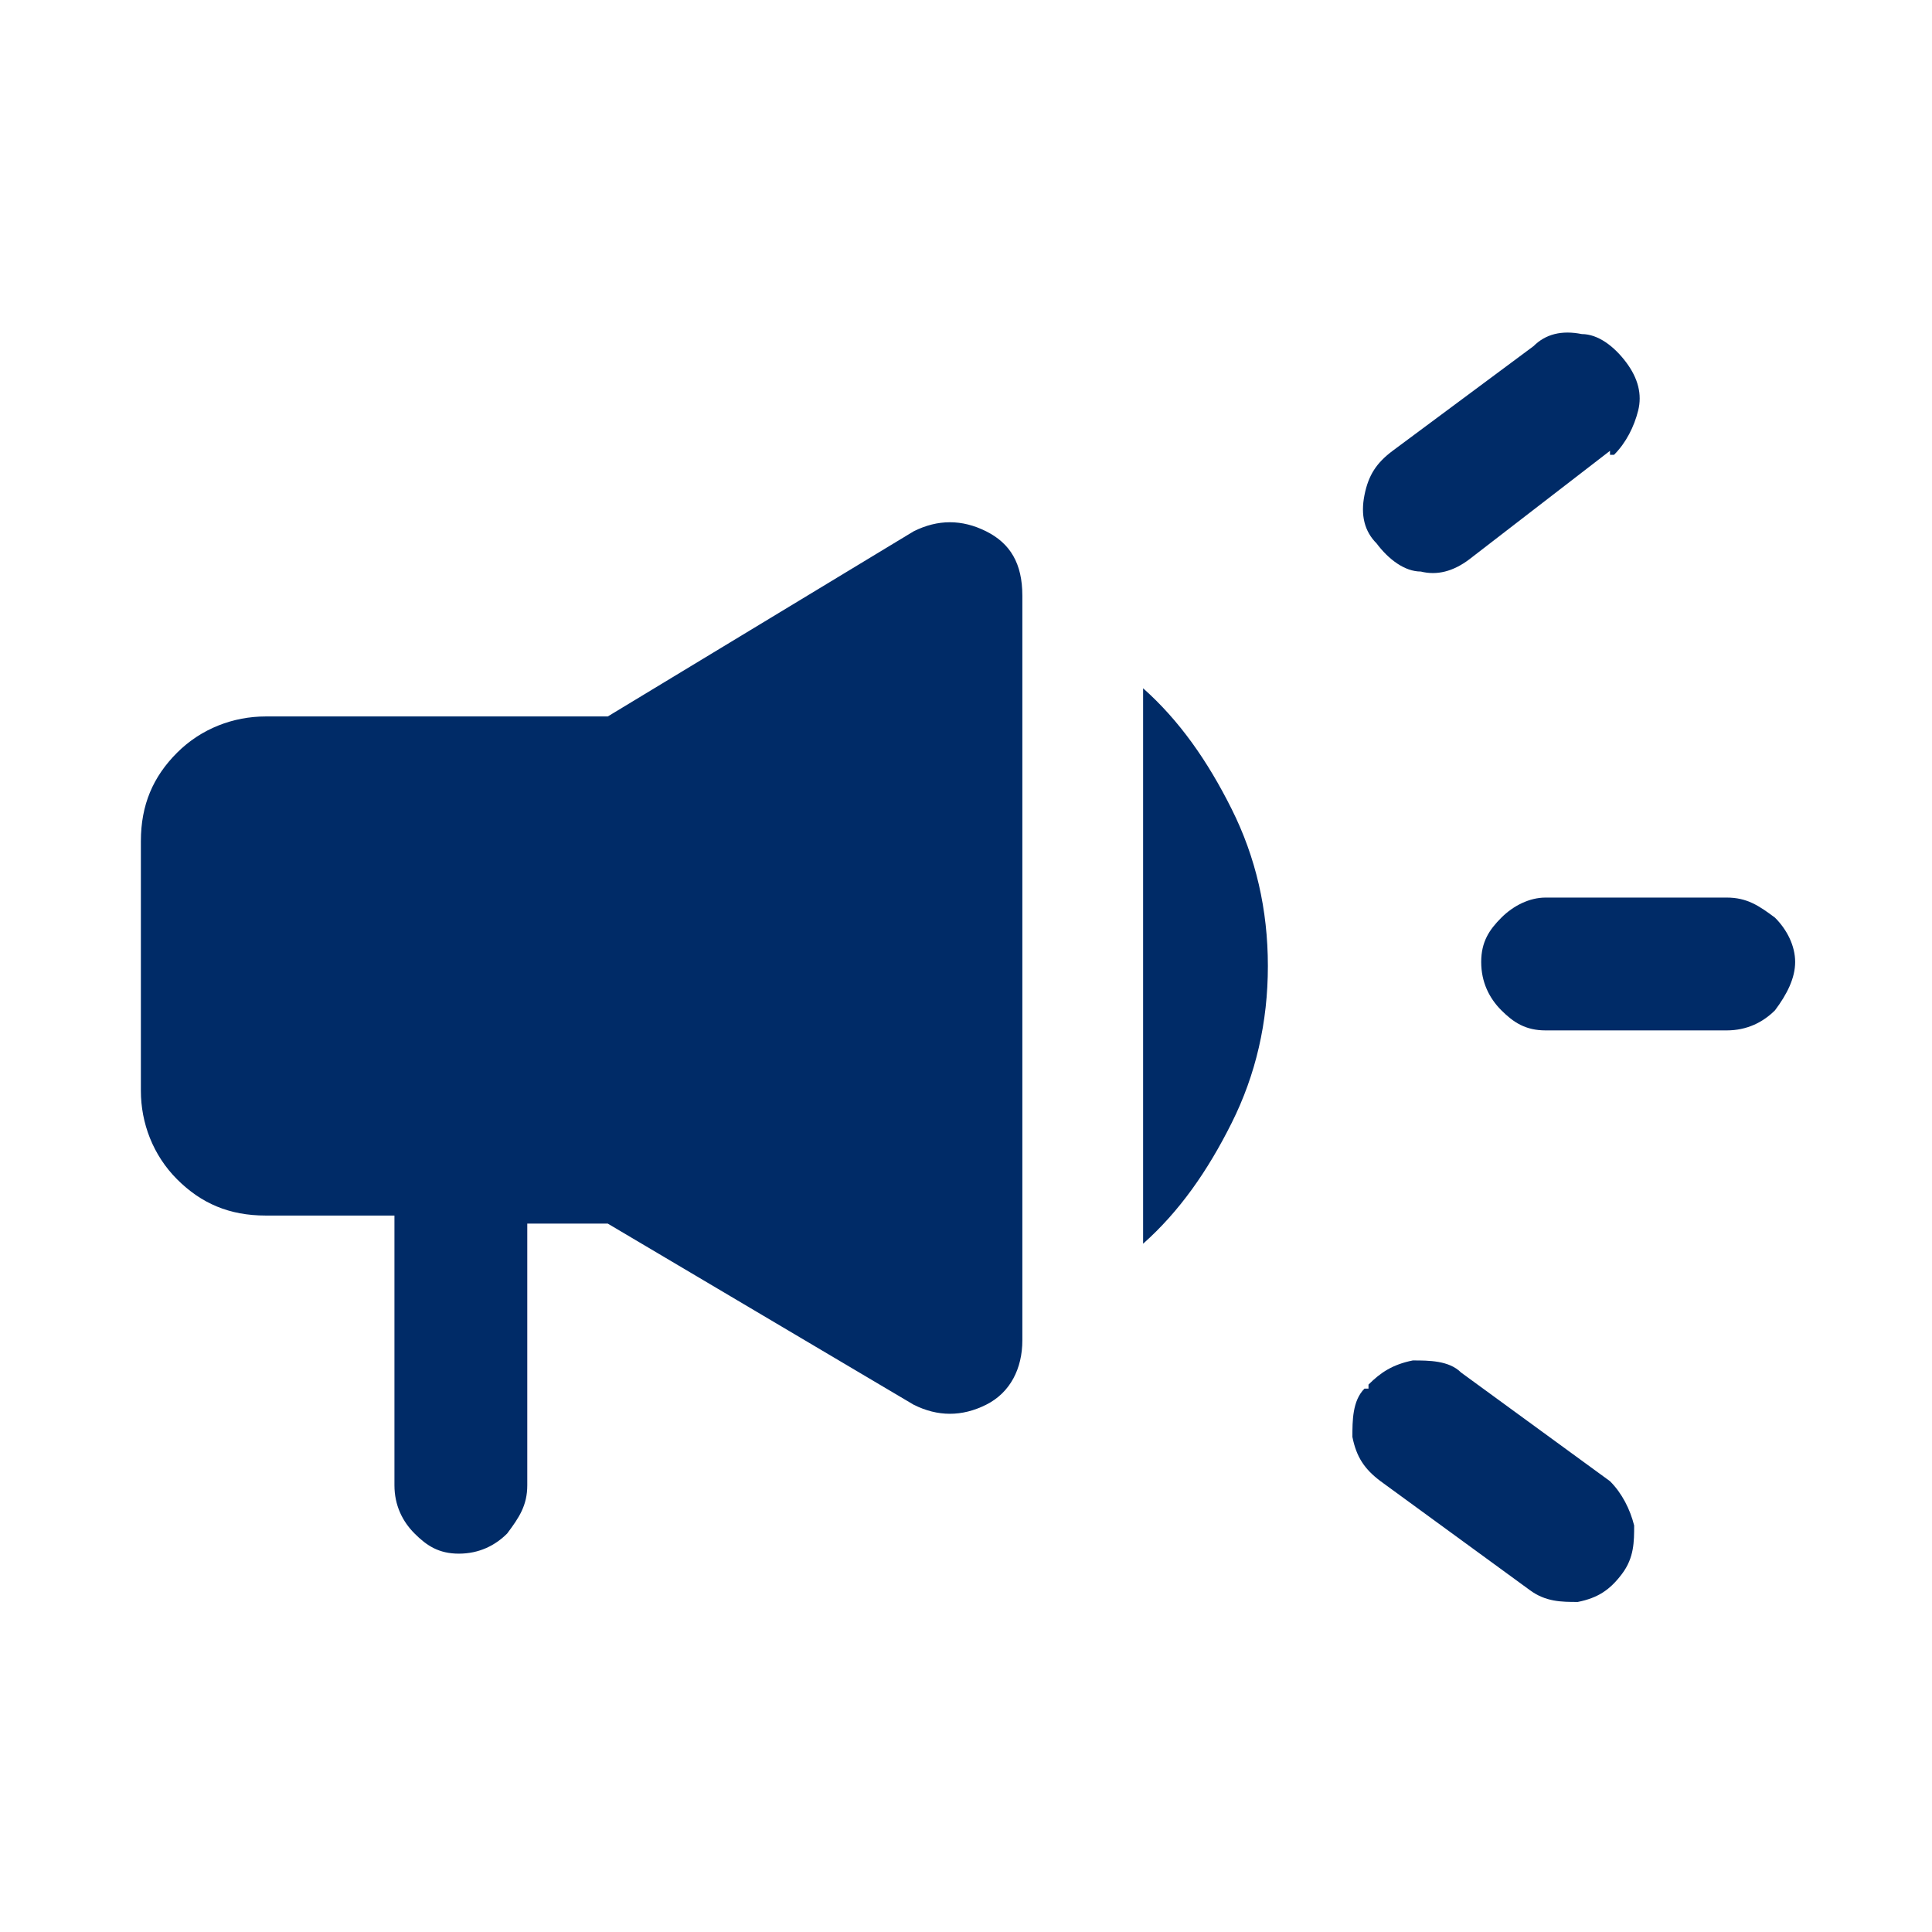 <!--?xml version="1.0" encoding="UTF-8"?-->
<svg viewBox="0 0 48 48" version="1.1" xmlns="http://www.w3.org/2000/svg" data-sanitized-data-name="Layer 1" data-name="Layer 1" id="Layer_1">
  <defs>
    <style>
      .cls-1 {
        fill: #002b67;
        stroke-width: 0px;
      }
    </style>
  </defs>
  <path d="M42.9,25.6h-4.5c-.5,0-.8-.2-1.1-.5s-.5-.7-.5-1.2.2-.8.5-1.1c.3-.3.7-.5,1.1-.5h4.5c.5,0,.8.2,1.2.5.3.3.5.7.5,1.1s-.2.8-.5,1.2c-.3.3-.7.5-1.2.5ZM34,34.4c.3-.3.6-.5,1.1-.6.4,0,.9,0,1.2.3l3.7,2.7c.3.3.5.7.6,1.1,0,.4,0,.8-.3,1.2s-.6.6-1.1.7c-.4,0-.8,0-1.2-.3l-3.7-2.7c-.4-.3-.6-.6-.7-1.1,0-.4,0-.9.3-1.2h.1ZM40,11.2l-3.5,2.7c-.4.3-.8.4-1.2.3-.4,0-.8-.3-1.1-.7-.3-.3-.4-.7-.3-1.2s.3-.8.7-1.1l3.5-2.6c.3-.3.7-.4,1.2-.3.4,0,.8.3,1.1.7s.4.8.3,1.2-.3.8-.6,1.1h-.1ZM9.9,30.2h-3.3c-.9,0-1.6-.3-2.2-.9s-.9-1.4-.9-2.2v-6.2c0-.9.3-1.6.9-2.2.6-.6,1.4-.9,2.2-.9h8.5l7.6-4.6c.6-.3,1.2-.3,1.8,0,.6.3.9.8.9,1.6v18.5c0,.7-.3,1.3-.9,1.6s-1.2.3-1.8,0l-7.6-4.5h-2v6.5c0,.5-.2.8-.5,1.2-.3.3-.7.5-1.2.5s-.8-.2-1.1-.5-.5-.7-.5-1.2v-6.7h.1ZM28.4,30.8v-13.7c.9.8,1.6,1.8,2.2,3s.9,2.5.9,3.9-.3,2.7-.9,3.9-1.3,2.2-2.2,3h0Z" class="cls-1"></path>
</svg>